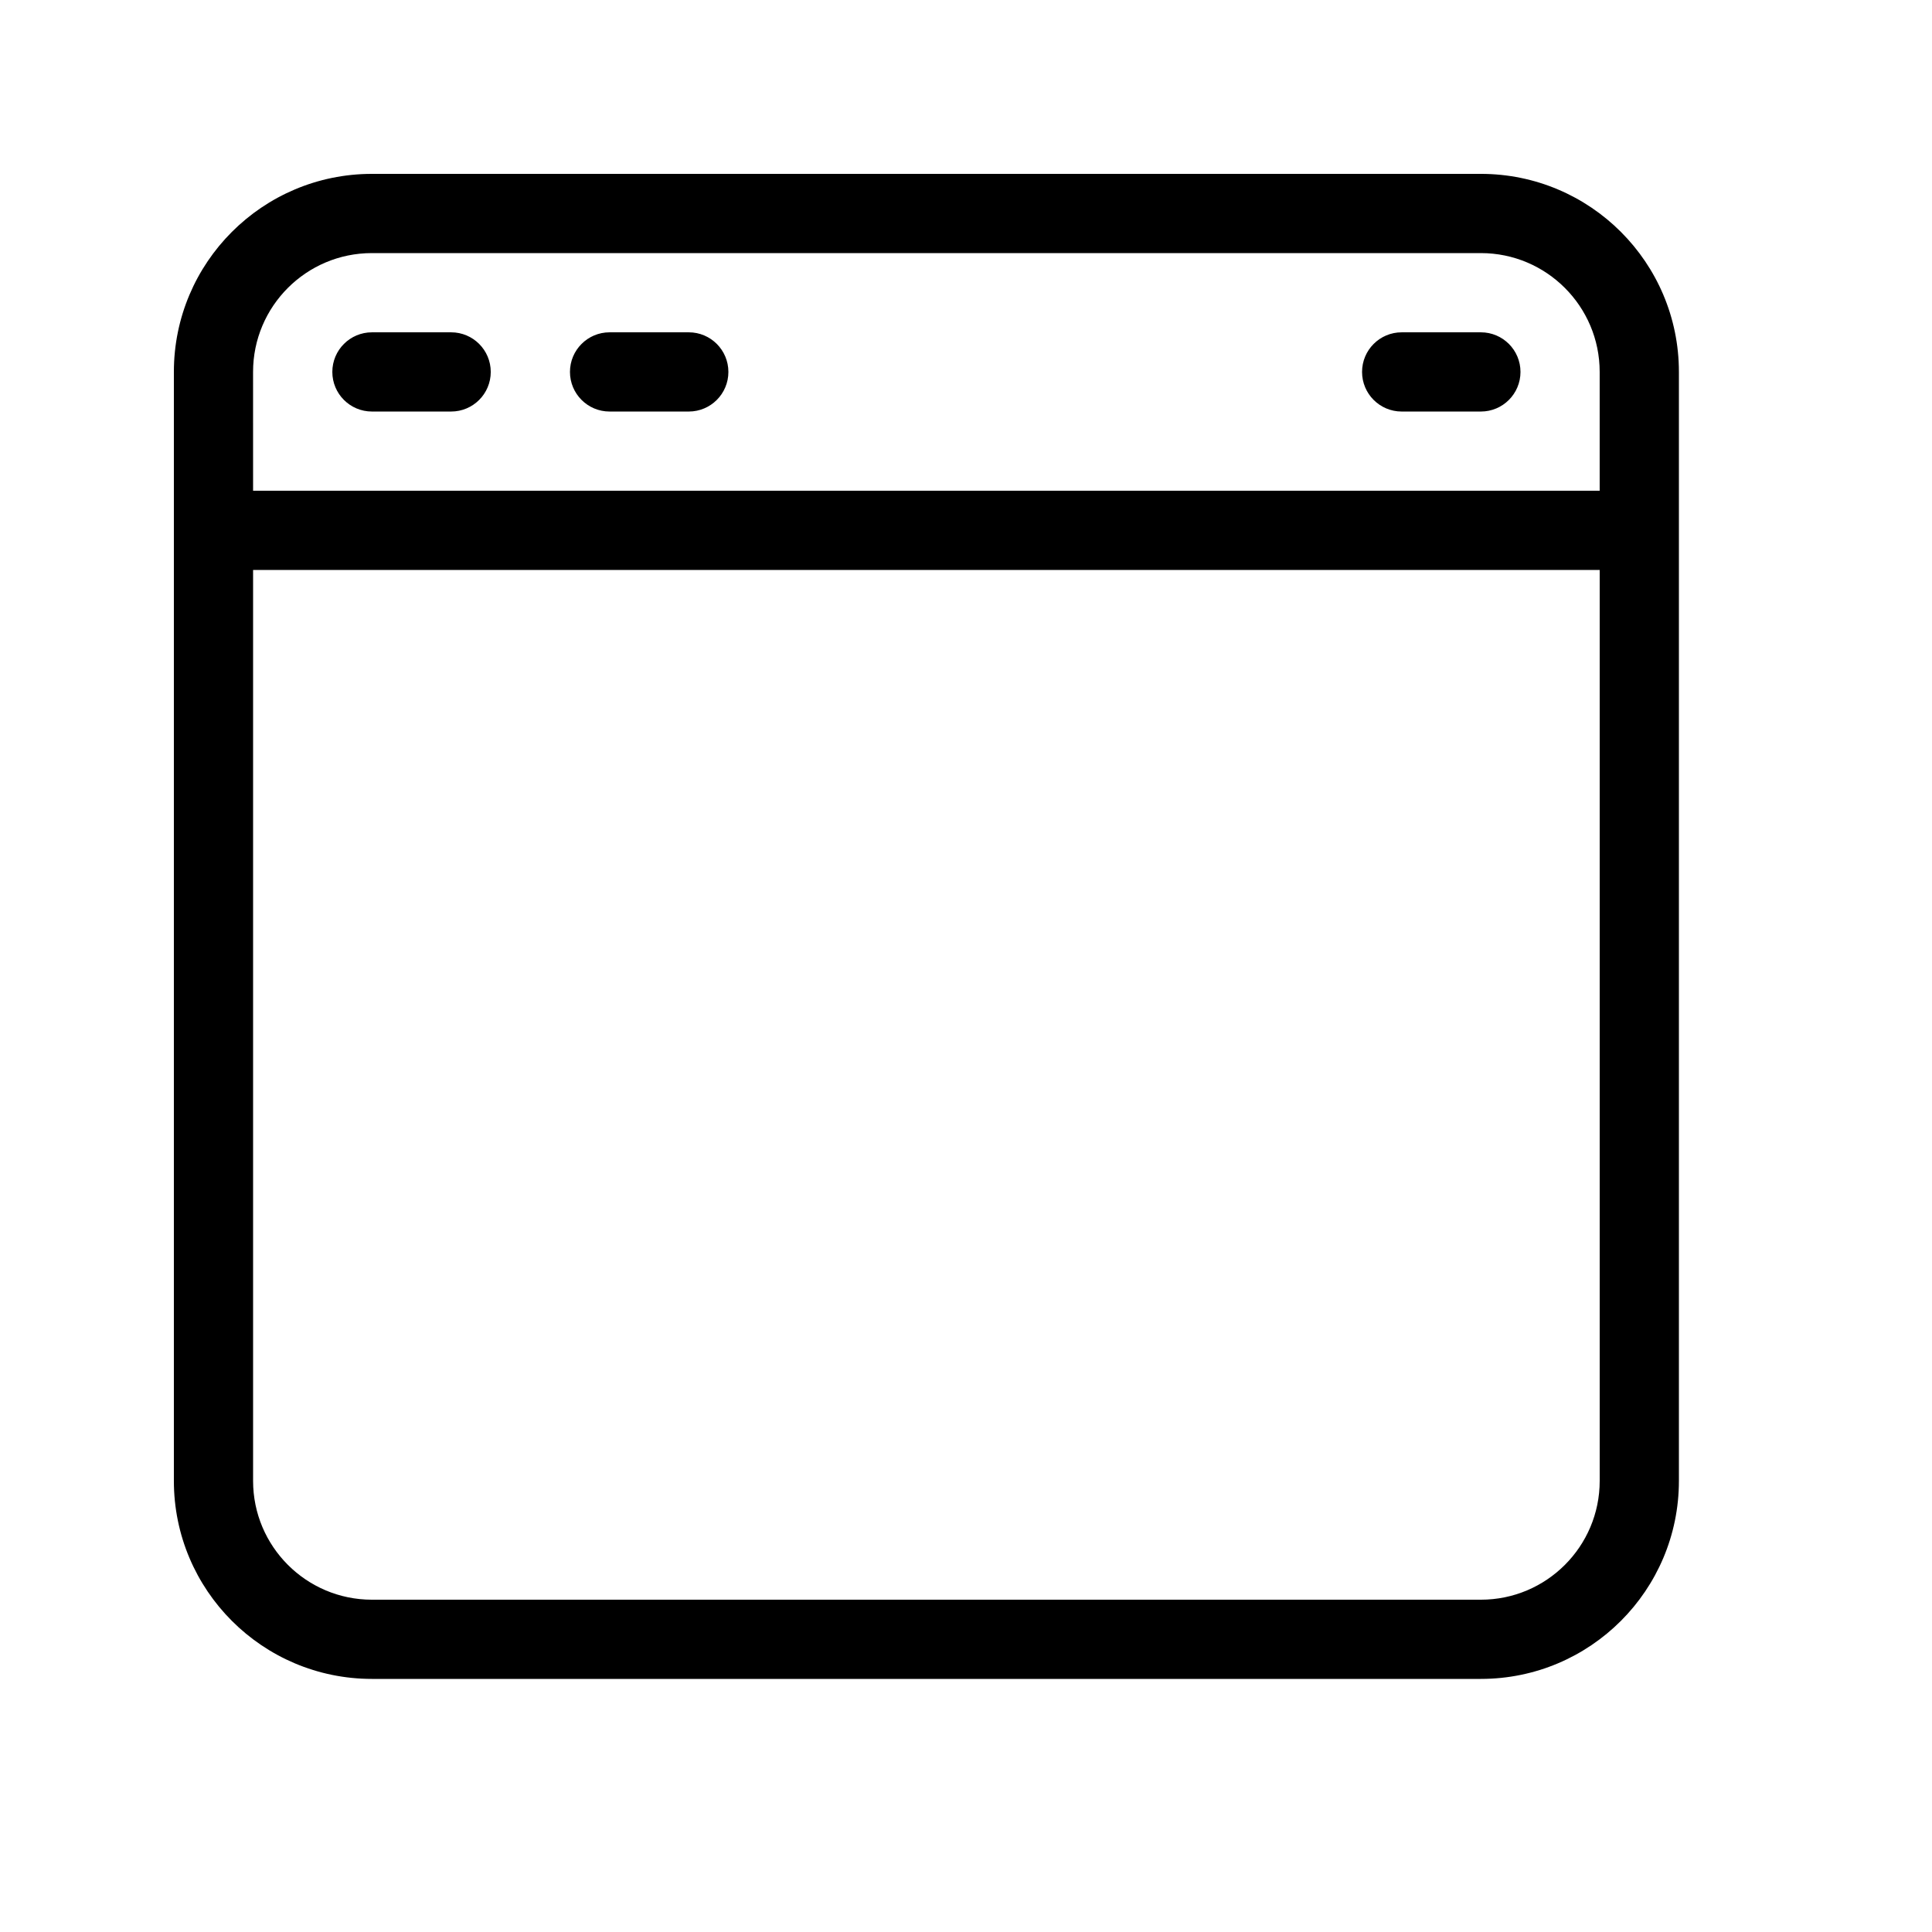 <?xml version="1.0" encoding="UTF-8"?>
<!-- Uploaded to: ICON Repo, www.svgrepo.com, Generator: ICON Repo Mixer Tools -->
<svg fill="#000000" width="800px" height="800px" version="1.1" viewBox="144 144 512 512" xmlns="http://www.w3.org/2000/svg">
 <path d="m211.07 295.04v241.41c0 17.379 14.109 31.488 31.488 31.488h293.89c17.379 0 31.488-14.109 31.488-31.488v-241.41zm0-20.992h356.86v-31.488c0-17.379-14.109-31.488-31.488-31.488h-293.89c-17.379 0-31.488 14.109-31.488 31.488zm31.488 314.88c-28.973 0-52.48-23.508-52.48-52.48v-293.89c0-28.973 23.508-52.48 52.48-52.48h293.89c28.973 0 52.48 23.508 52.48 52.48v293.89c0 28.973-23.508 52.48-52.48 52.48zm293.89-356.86c5.797 0 10.496 4.699 10.496 10.496s-4.699 10.496-10.496 10.496h-20.992c-5.797 0-10.496-4.699-10.496-10.496s4.699-10.496 10.496-10.496zm-272.89 0c5.797 0 10.496 4.699 10.496 10.496s-4.699 10.496-10.496 10.496h-20.992c-5.797 0-10.496-4.699-10.496-10.496s4.699-10.496 10.496-10.496zm62.977 0c5.797 0 10.496 4.699 10.496 10.496s-4.699 10.496-10.496 10.496h-20.992c-5.797 0-10.496-4.699-10.496-10.496s4.699-10.496 10.496-10.496z"/>
</svg>
